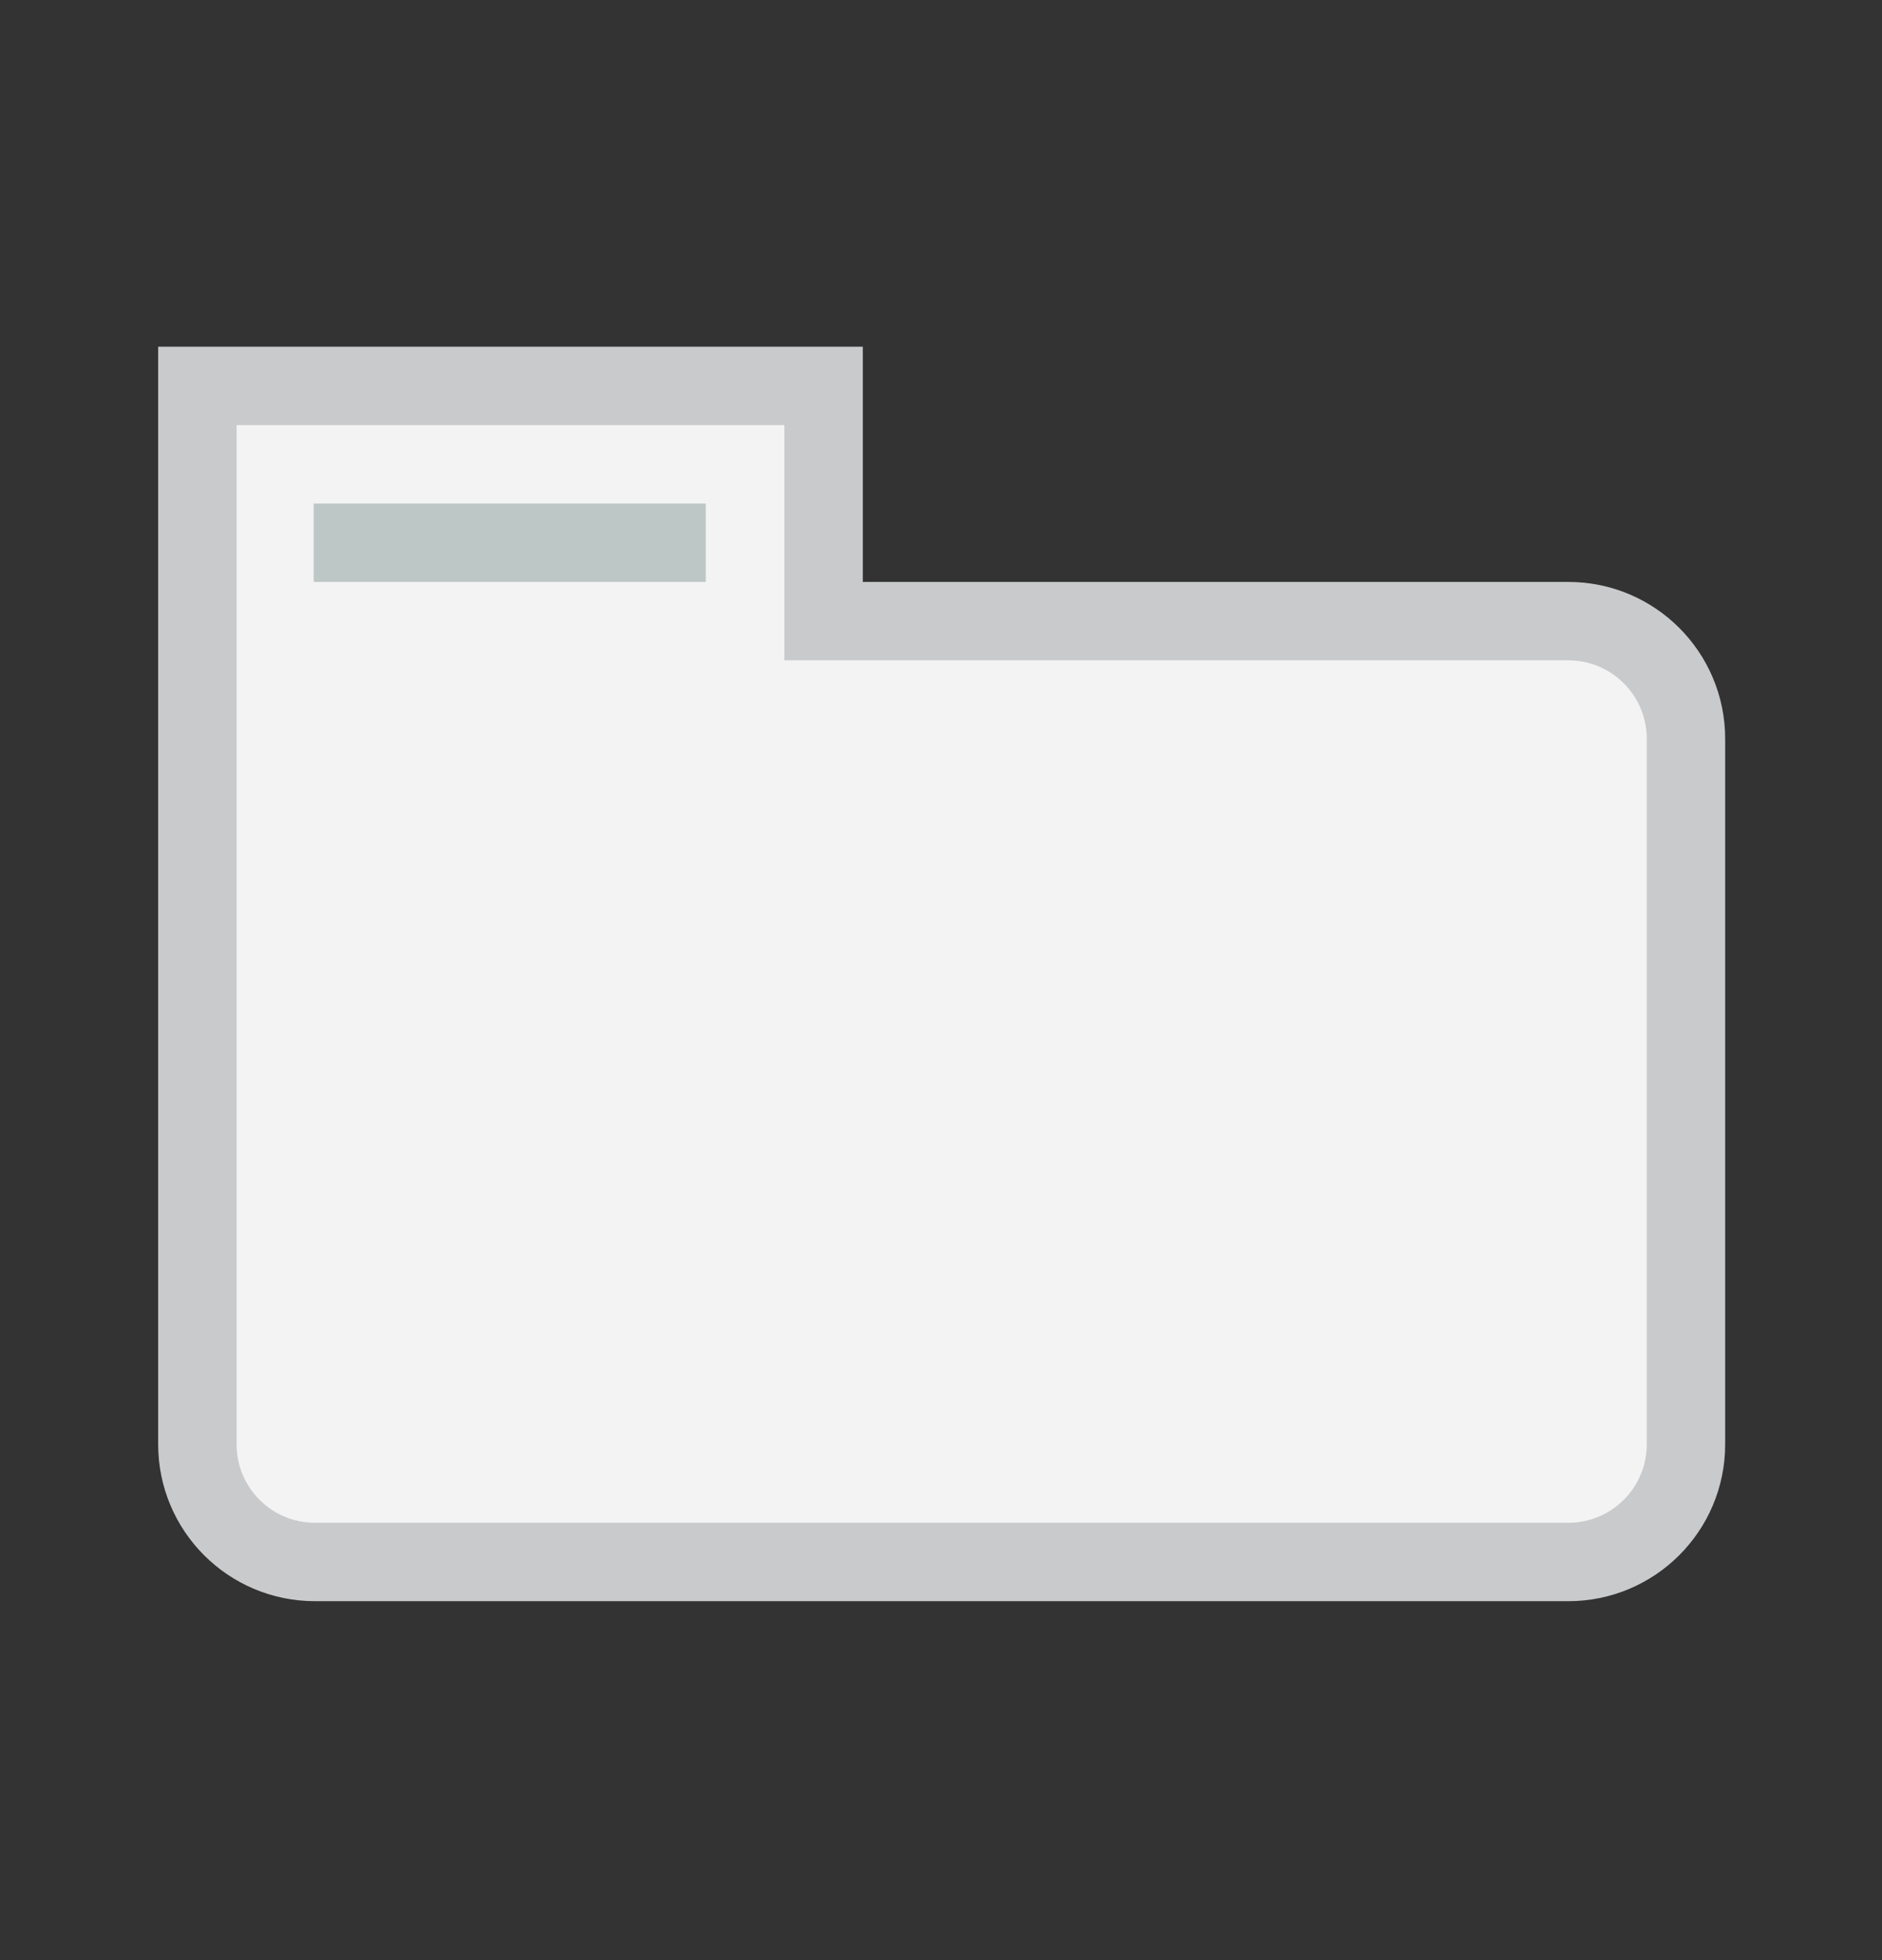 <svg width="24" height="25" viewBox="0 0 24 25" fill="none" xmlns="http://www.w3.org/2000/svg">
<rect x="0" y="0" width="24" height="25" fill="#333333" stroke="none"/>
<path d="M2.517 18.422L2.517 4.922H10.503V7.422V7.922H11.003H20C20.828 7.922 21.5 8.594 21.5 9.422V18.422C21.5 19.25 20.828 19.922 20 19.922L4.017 19.922C3.188 19.922 2.517 19.25 2.517 18.422Z" fill="#F3F3F3" stroke="#C9CACC"/>
<rect x="4" y="6.422" width="5" height="1" fill="#BDC7C6"/>
</svg>

